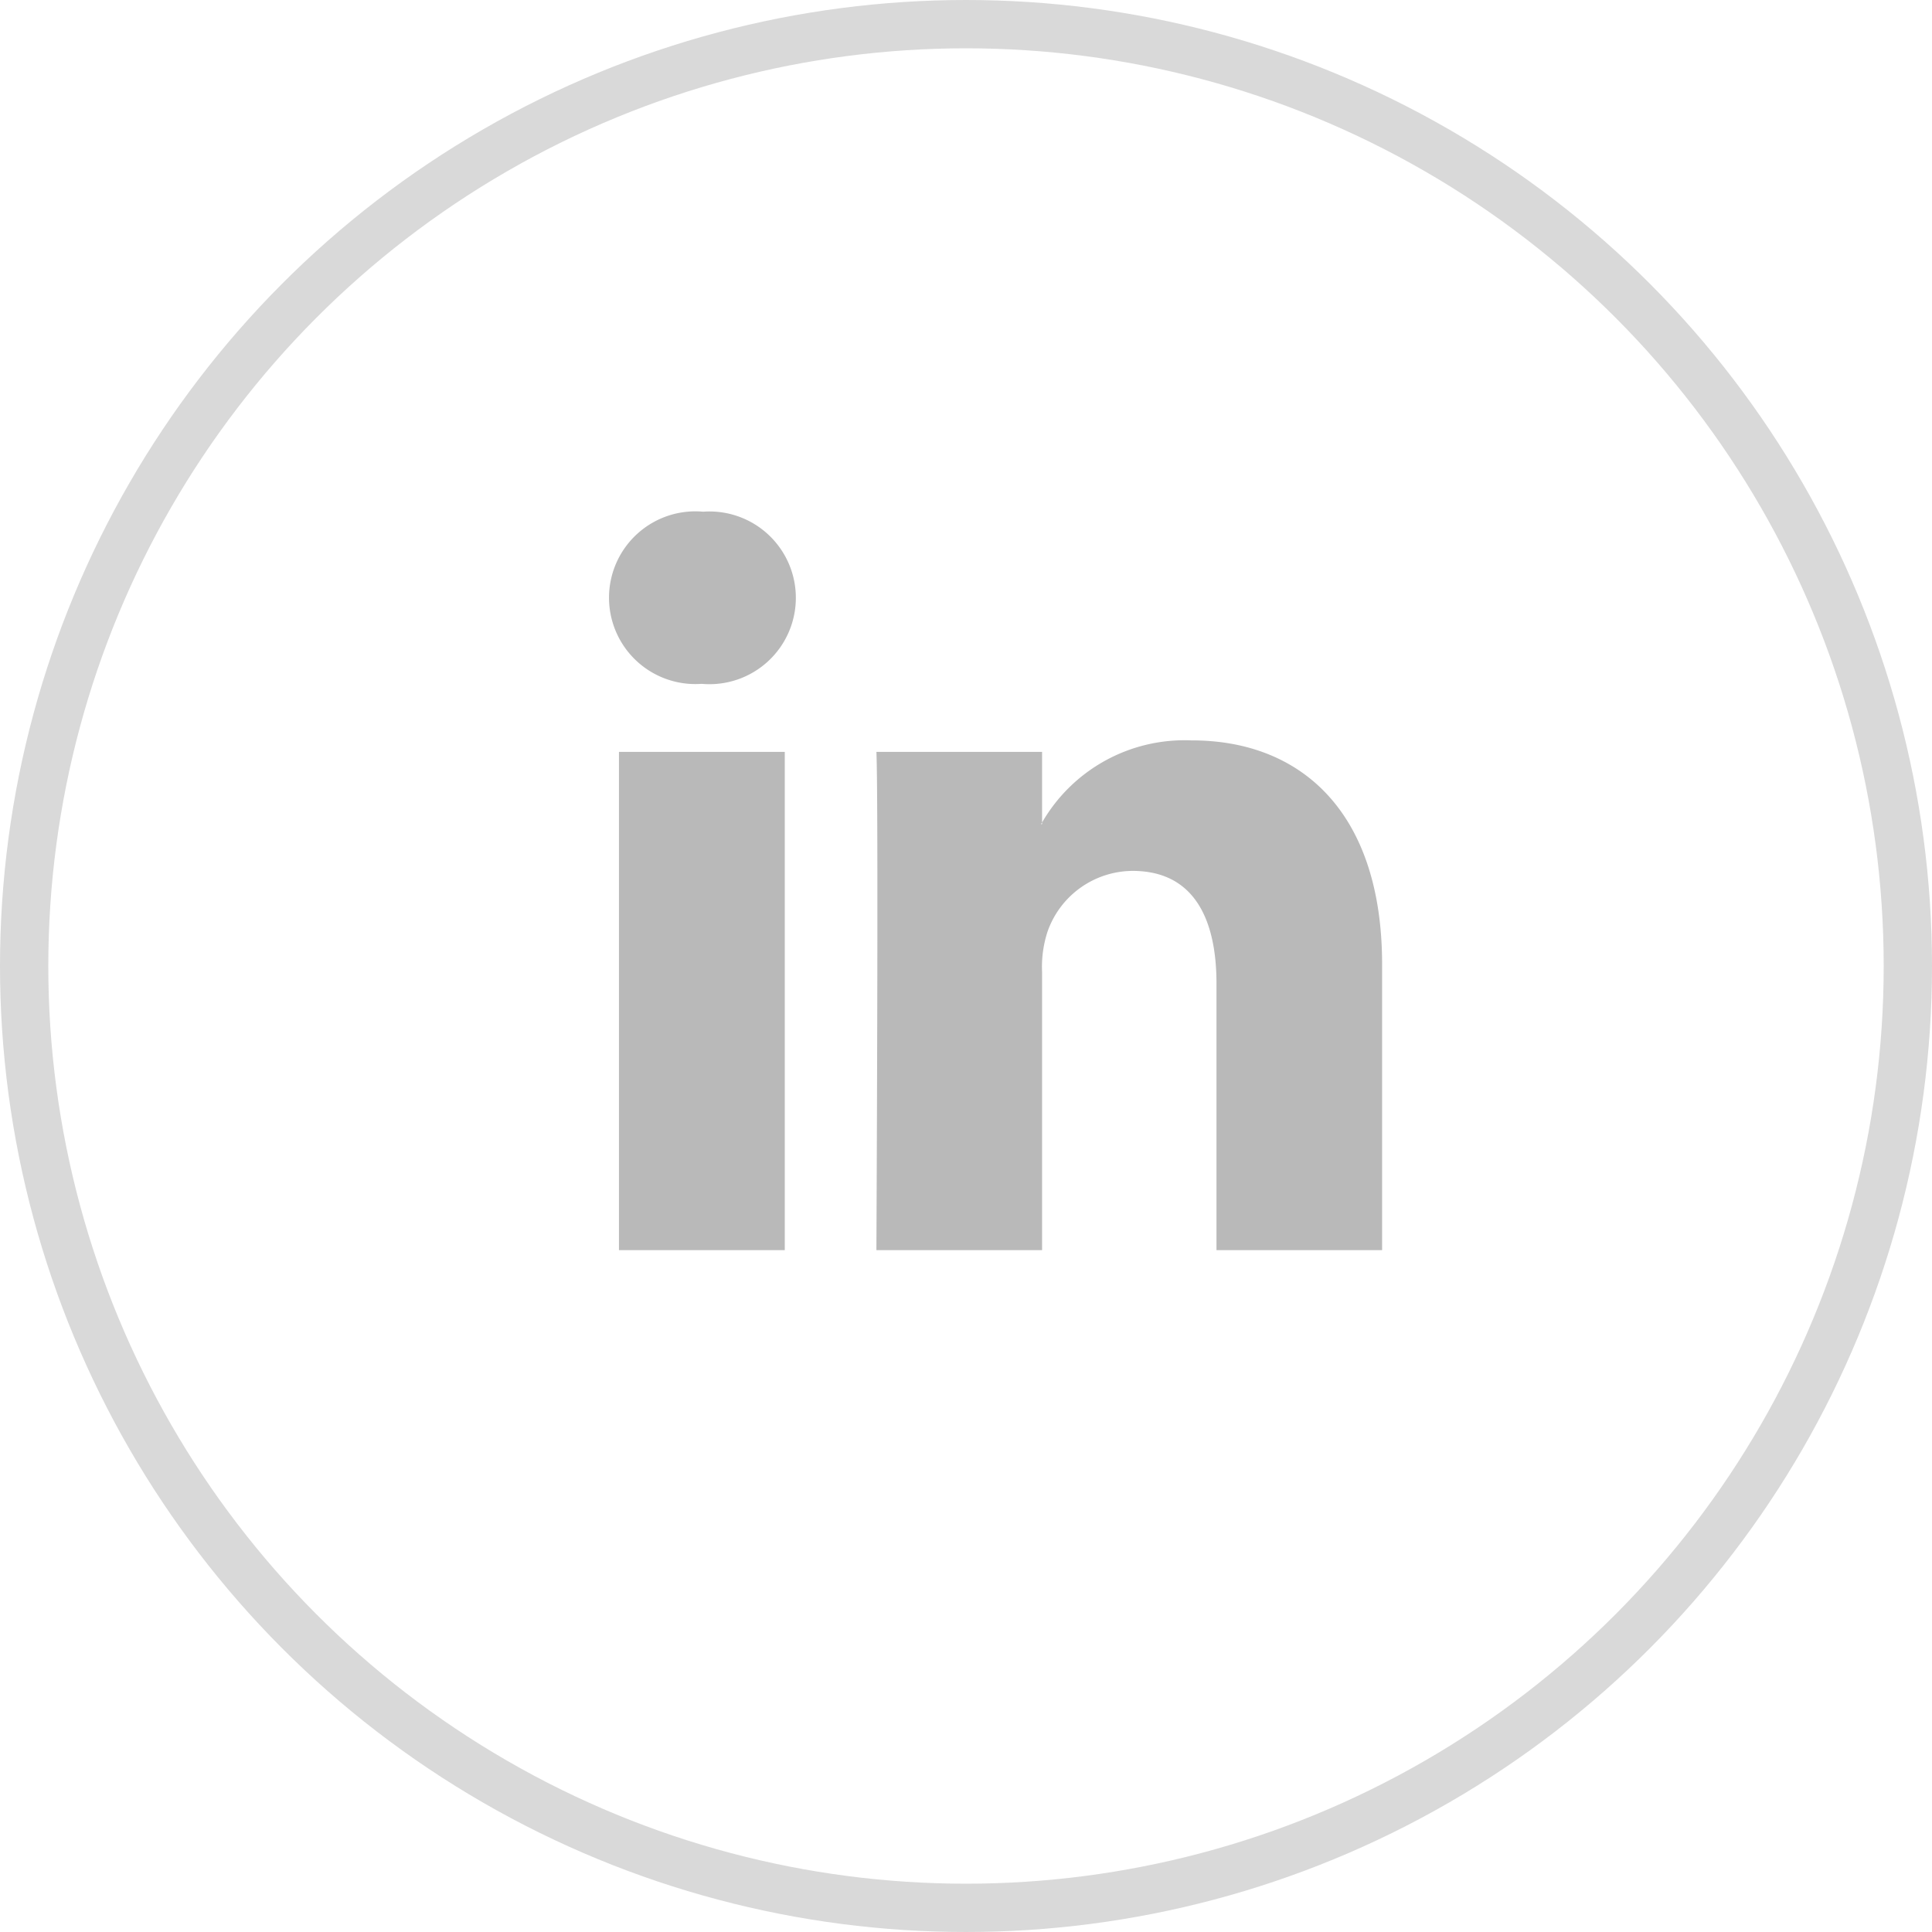 <svg xmlns="http://www.w3.org/2000/svg" width="40" height="40"><g data-name="Group 484"><g data-name="Ellipse 1" fill="none" stroke="#d9d9d9"><circle cx="20" cy="20" r="20" stroke="none"/><circle cx="20" cy="20" r="19.5"/></g><path d="M28.615 19.968v5.915h-3.429v-5.519c0-1.386-.5-2.333-1.737-2.333a1.876 1.876 0 0 0-1.76 1.255 2.347 2.347 0 0 0-.114.836v5.761h-3.43s.046-9.348 0-10.316h3.43v1.462l-.023.033h.023v-.033a3.406 3.406 0 0 1 3.091-1.7c2.257-.005 3.949 1.47 3.949 4.639zm-14.059-9.374a1.788 1.788 0 1 0-.041 3.565h.023a1.788 1.788 0 1 0 .023-3.565zm-1.741 15.289h3.433V15.567h-3.433z" fill="#b9b9b9"/></g></svg>
